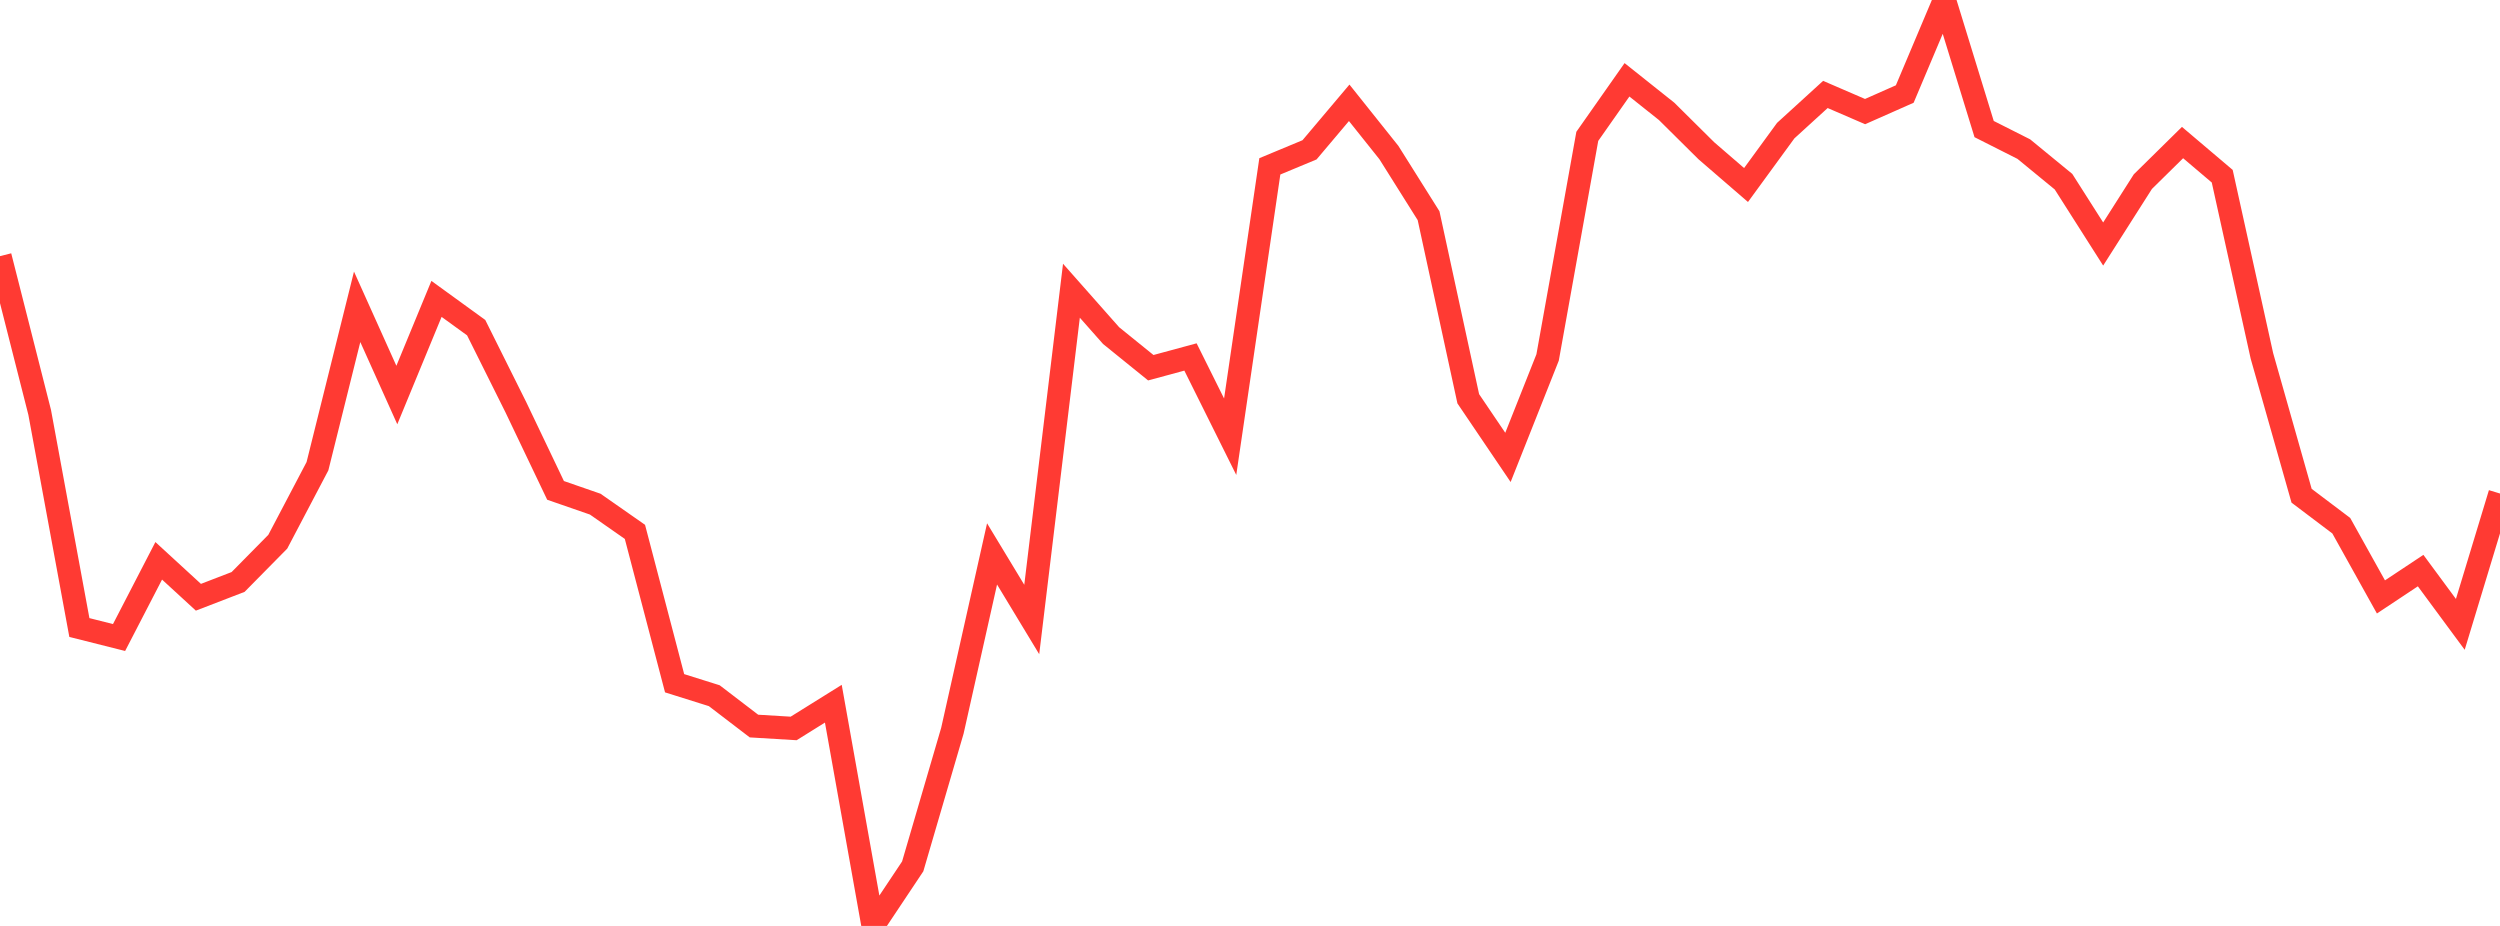 <?xml version="1.0" standalone="no"?>
<!DOCTYPE svg PUBLIC "-//W3C//DTD SVG 1.1//EN" "http://www.w3.org/Graphics/SVG/1.1/DTD/svg11.dtd">

<svg width="135" height="50" viewBox="0 0 135 50" preserveAspectRatio="none" 
  xmlns="http://www.w3.org/2000/svg"
  xmlns:xlink="http://www.w3.org/1999/xlink">


<polyline points="0.0, 13.832 2.143, 22.269 4.286, 33.886 6.429, 34.426 8.571, 30.284 10.714, 32.252 12.857, 31.426 15.0, 29.253 17.143, 25.175 19.286, 16.568 21.429, 21.332 23.571, 16.14 25.714, 17.694 27.857, 21.993 30.0, 26.481 32.143, 27.224 34.286, 28.721 36.429, 36.895 38.571, 37.568 40.714, 39.207 42.857, 39.336 45.0, 38 47.143, 50.0 49.286, 46.785 51.429, 39.458 53.571, 29.911 55.714, 33.453 57.857, 15.699 60.0, 18.123 62.143, 19.857 64.286, 19.276 66.429, 23.583 68.571, 8.983 70.714, 8.091 72.857, 5.552 75.0, 8.238 77.143, 11.648 79.286, 21.533 81.429, 24.7 83.571, 19.302 85.714, 7.363 87.857, 4.31 90.0, 6.016 92.143, 8.141 94.286, 9.991 96.429, 7.054 98.571, 5.1 100.714, 6.026 102.857, 5.077 105.0, 0.0 107.143, 6.97 109.286, 8.052 111.429, 9.811 113.571, 13.177 115.714, 9.809 117.857, 7.698 120.0, 9.515 122.143, 19.217 124.286, 26.77 126.429, 28.388 128.571, 32.234 130.714, 30.812 132.857, 33.716 135.0, 26.65" fill="none" stroke="#ff3a33" stroke-width="1.25"/>

</svg>